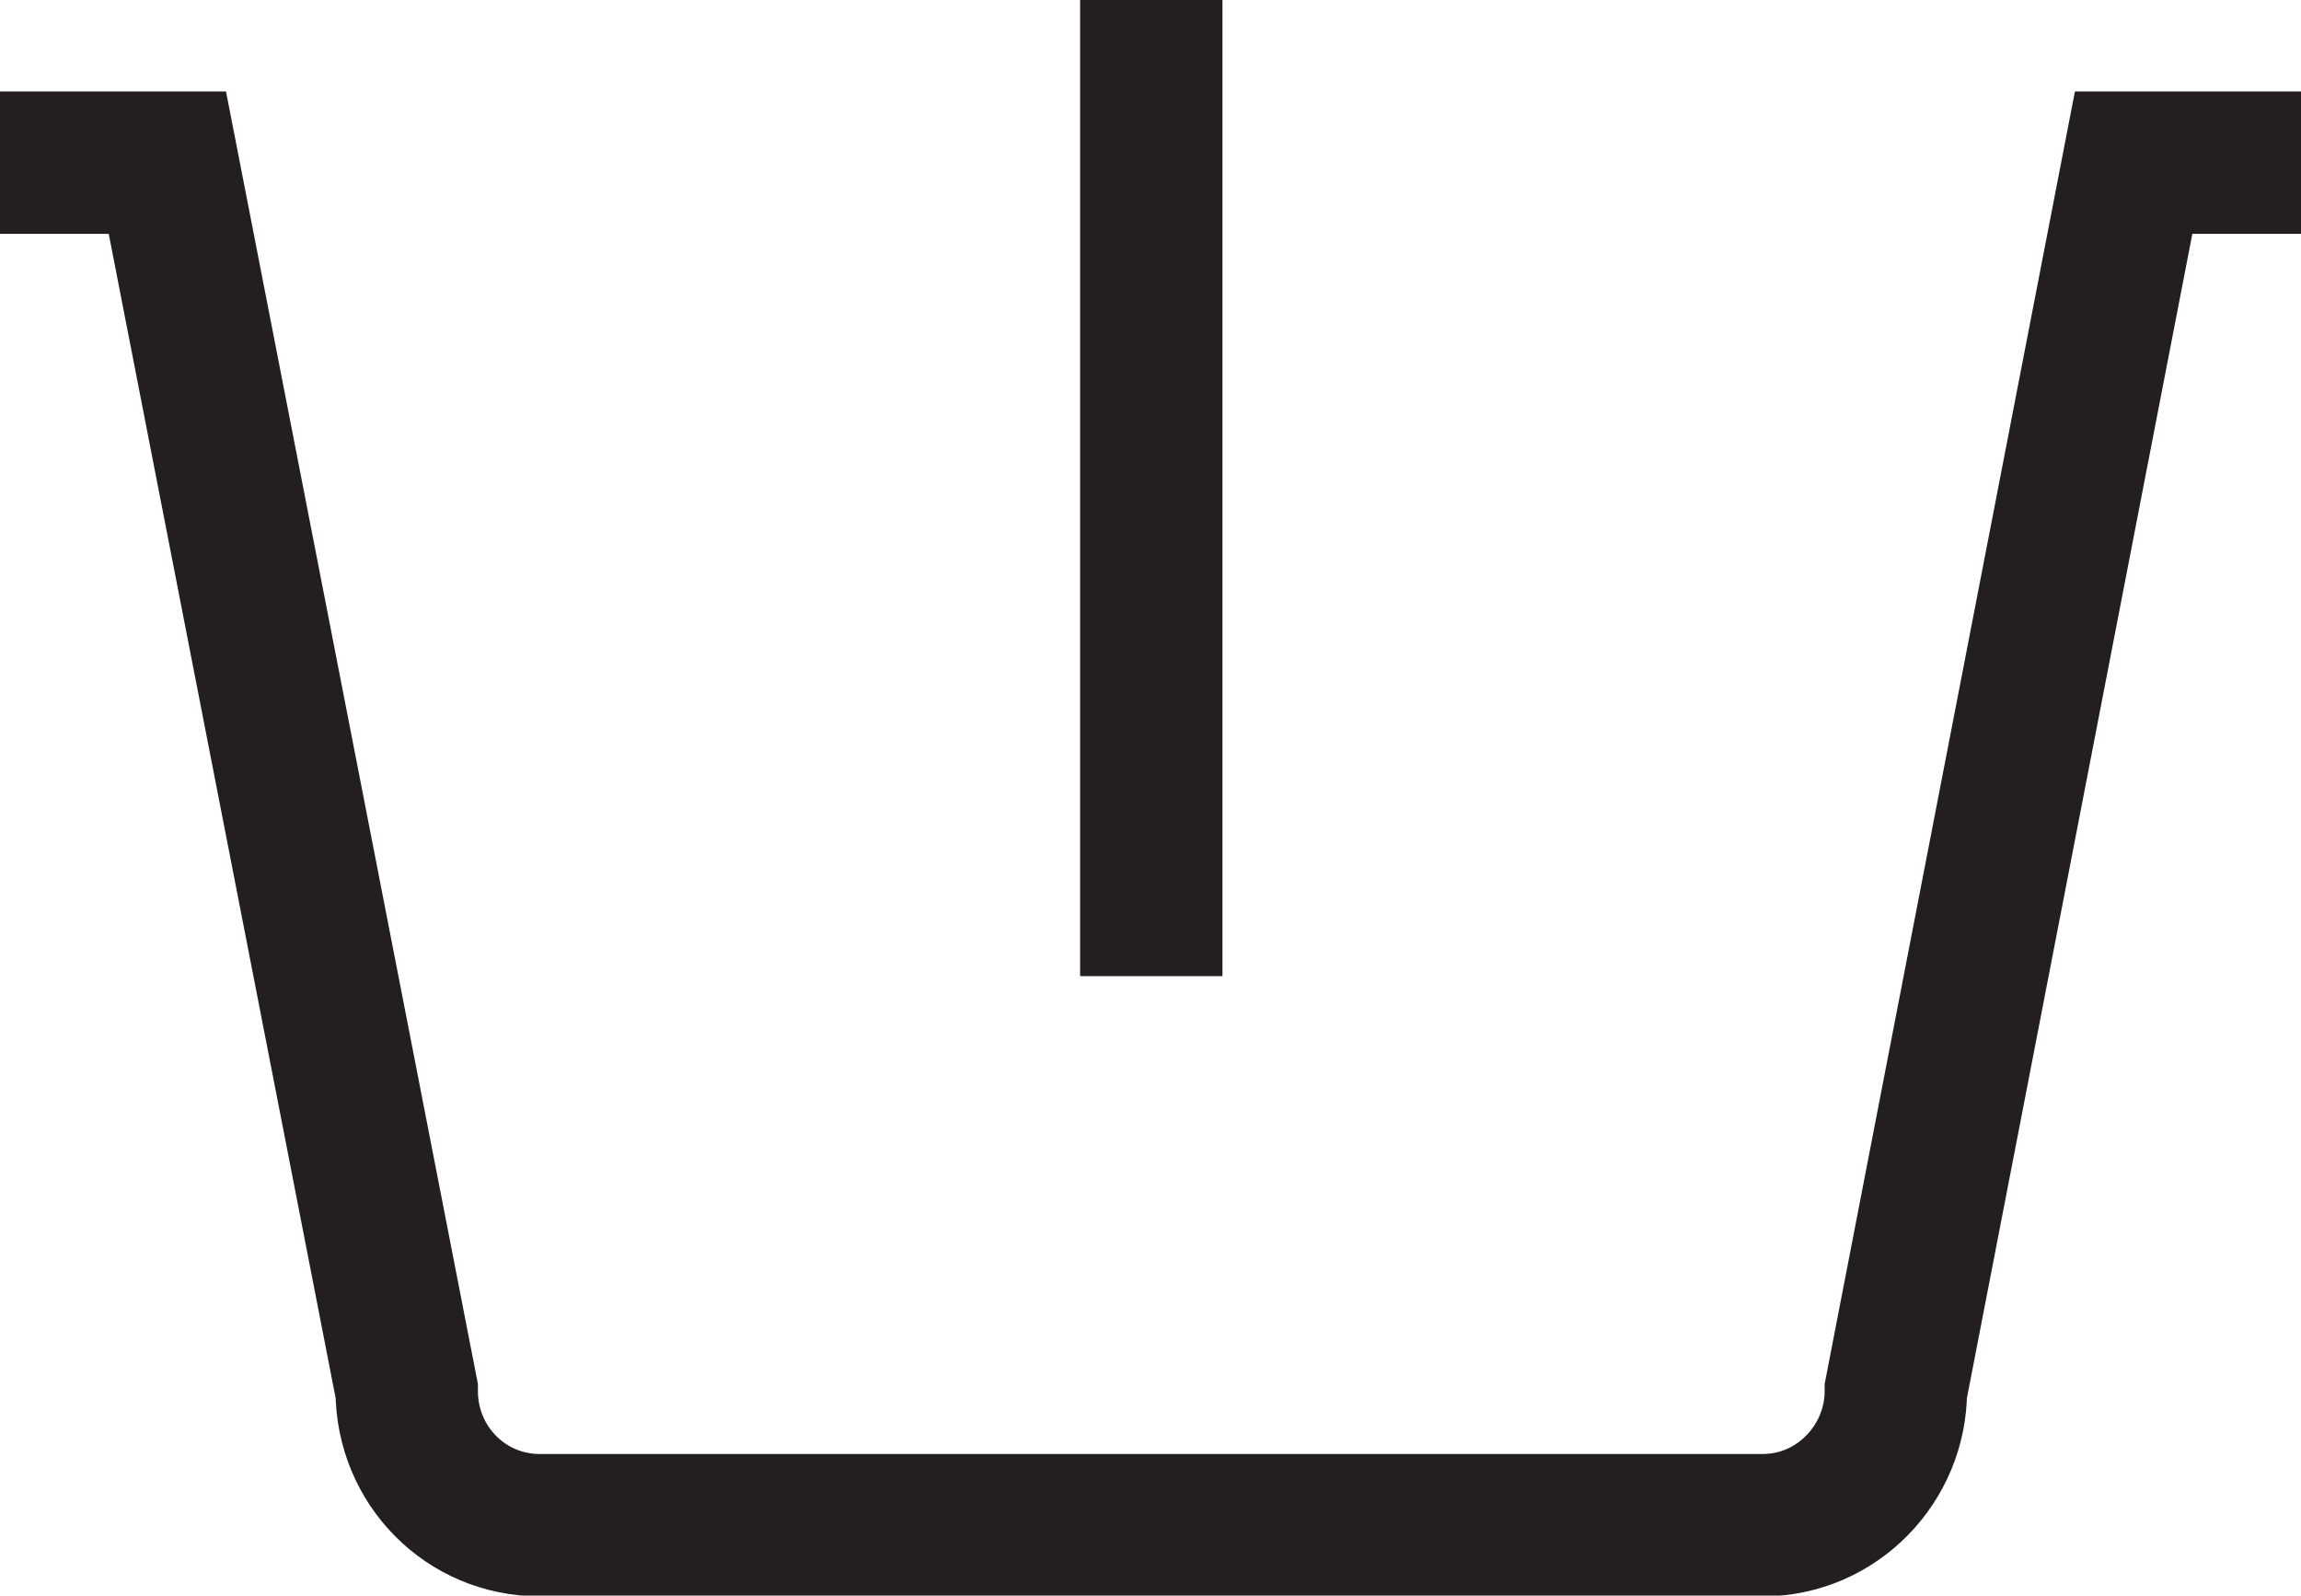 <?xml version="1.0" encoding="UTF-8"?>
<svg id="Layer_2" data-name="Layer 2" xmlns="http://www.w3.org/2000/svg" xmlns:xlink="http://www.w3.org/1999/xlink" viewBox="0 0 14.71 10.2">
  <defs>
    <style>
      .cls-1, .cls-2 {
        fill: none;
      }

      .cls-2 {
        stroke: #231f20;
        stroke-miterlimit: 3.86;
        stroke-width: .91px;
      }

      .cls-3 {
        clip-path: url(#clippath);
      }
    </style>
    <clipPath id="clippath">
      <rect class="cls-1" width="14.71" height="10.2"/>
    </clipPath>
  </defs>
  <g id="Layer_1-2" data-name="Layer 1">
    <g class="cls-3">
      <path class="cls-2" d="M7.36,0v6.24M14.71,1.04h-1.07l-1.52,7.85c0,.47-.38.86-.85.86H3.45c-.47,0-.85-.38-.85-.86L1.07,1.04H0"/>
    </g>
  </g>
</svg>